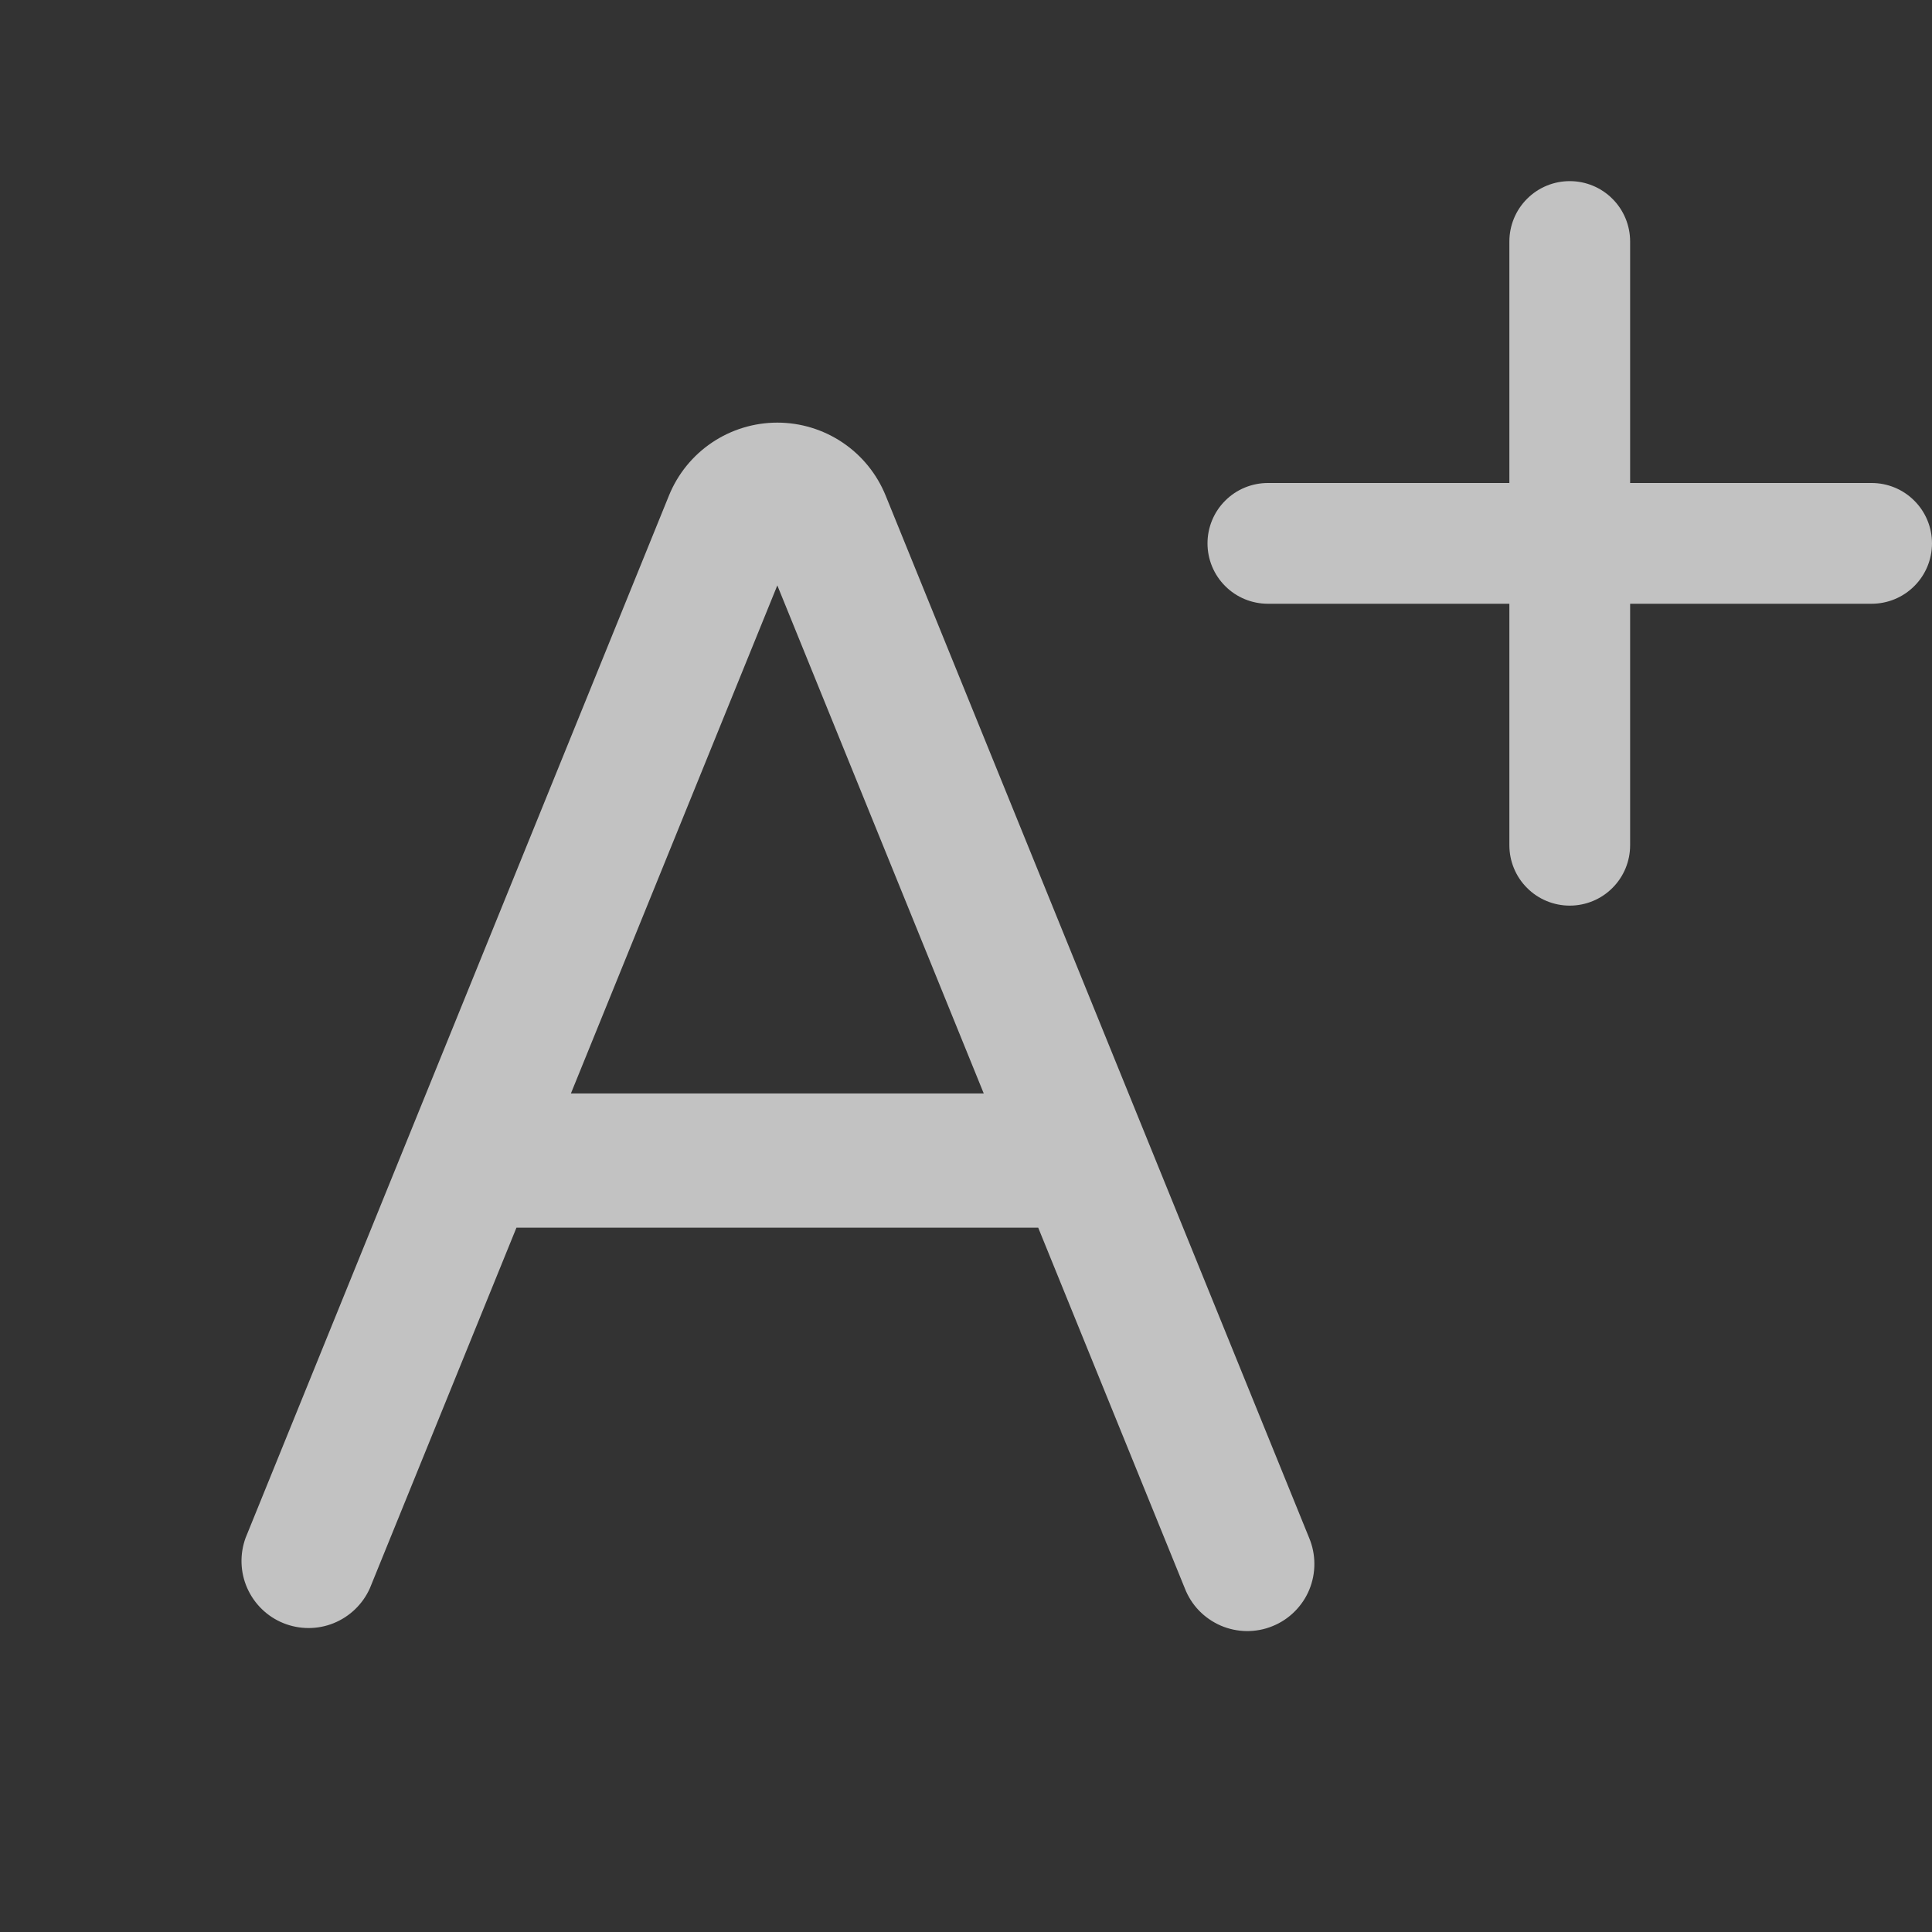 <svg width="32" height="32" viewBox="0 0 32 32" fill="none" xmlns="http://www.w3.org/2000/svg">
<rect x="0" y="0" width="32" height="32" fill="#333333" stroke="none"/>
<path fill-rule="evenodd" clip-rule="evenodd" d="M6.126 26.307C6.008 26.57 5.793 26.777 5.526 26.885C5.259 26.993 4.96 26.992 4.693 26.884C4.426 26.776 4.212 26.568 4.095 26.304C3.978 26.041 3.969 25.742 4.068 25.471L11.08 8.208C11.225 7.851 11.473 7.545 11.793 7.33C12.113 7.115 12.489 7 12.875 7C13.26 7 13.637 7.115 13.956 7.33C14.276 7.545 14.524 7.851 14.669 8.208L21.683 25.471C21.74 25.607 21.77 25.753 21.77 25.9C21.771 26.047 21.742 26.194 21.686 26.33C21.63 26.466 21.547 26.589 21.442 26.693C21.338 26.797 21.214 26.879 21.077 26.934C20.941 26.99 20.794 27.017 20.647 27.016C20.5 27.014 20.354 26.983 20.219 26.925C20.084 26.866 19.962 26.782 19.859 26.676C19.757 26.57 19.677 26.444 19.624 26.307L17.196 20.334H8.554L6.126 26.307ZM9.456 18.111H16.294L12.875 9.696L9.456 18.111Z" fill="white" fill-opacity="0.7"/>
<path d="M25 14C25 14.265 25.105 14.52 25.293 14.707C25.48 14.895 25.735 15 26 15C26.265 15 26.52 14.895 26.707 14.707C26.895 14.52 27 14.265 27 14V10H31C31.265 10 31.52 9.895 31.707 9.707C31.895 9.52 32 9.265 32 9C32 8.735 31.895 8.48 31.707 8.293C31.52 8.105 31.265 8 31 8H27V4C27 3.735 26.895 3.48 26.707 3.293C26.52 3.105 26.265 3 26 3C25.735 3 25.48 3.105 25.293 3.293C25.105 3.48 25 3.735 25 4V8H21C20.735 8 20.48 8.105 20.293 8.293C20.105 8.48 20 8.735 20 9C20 9.265 20.105 9.52 20.293 9.707C20.48 9.895 20.735 10 21 10H25V14Z" fill="white" fill-opacity="0.7"/>
</svg>
